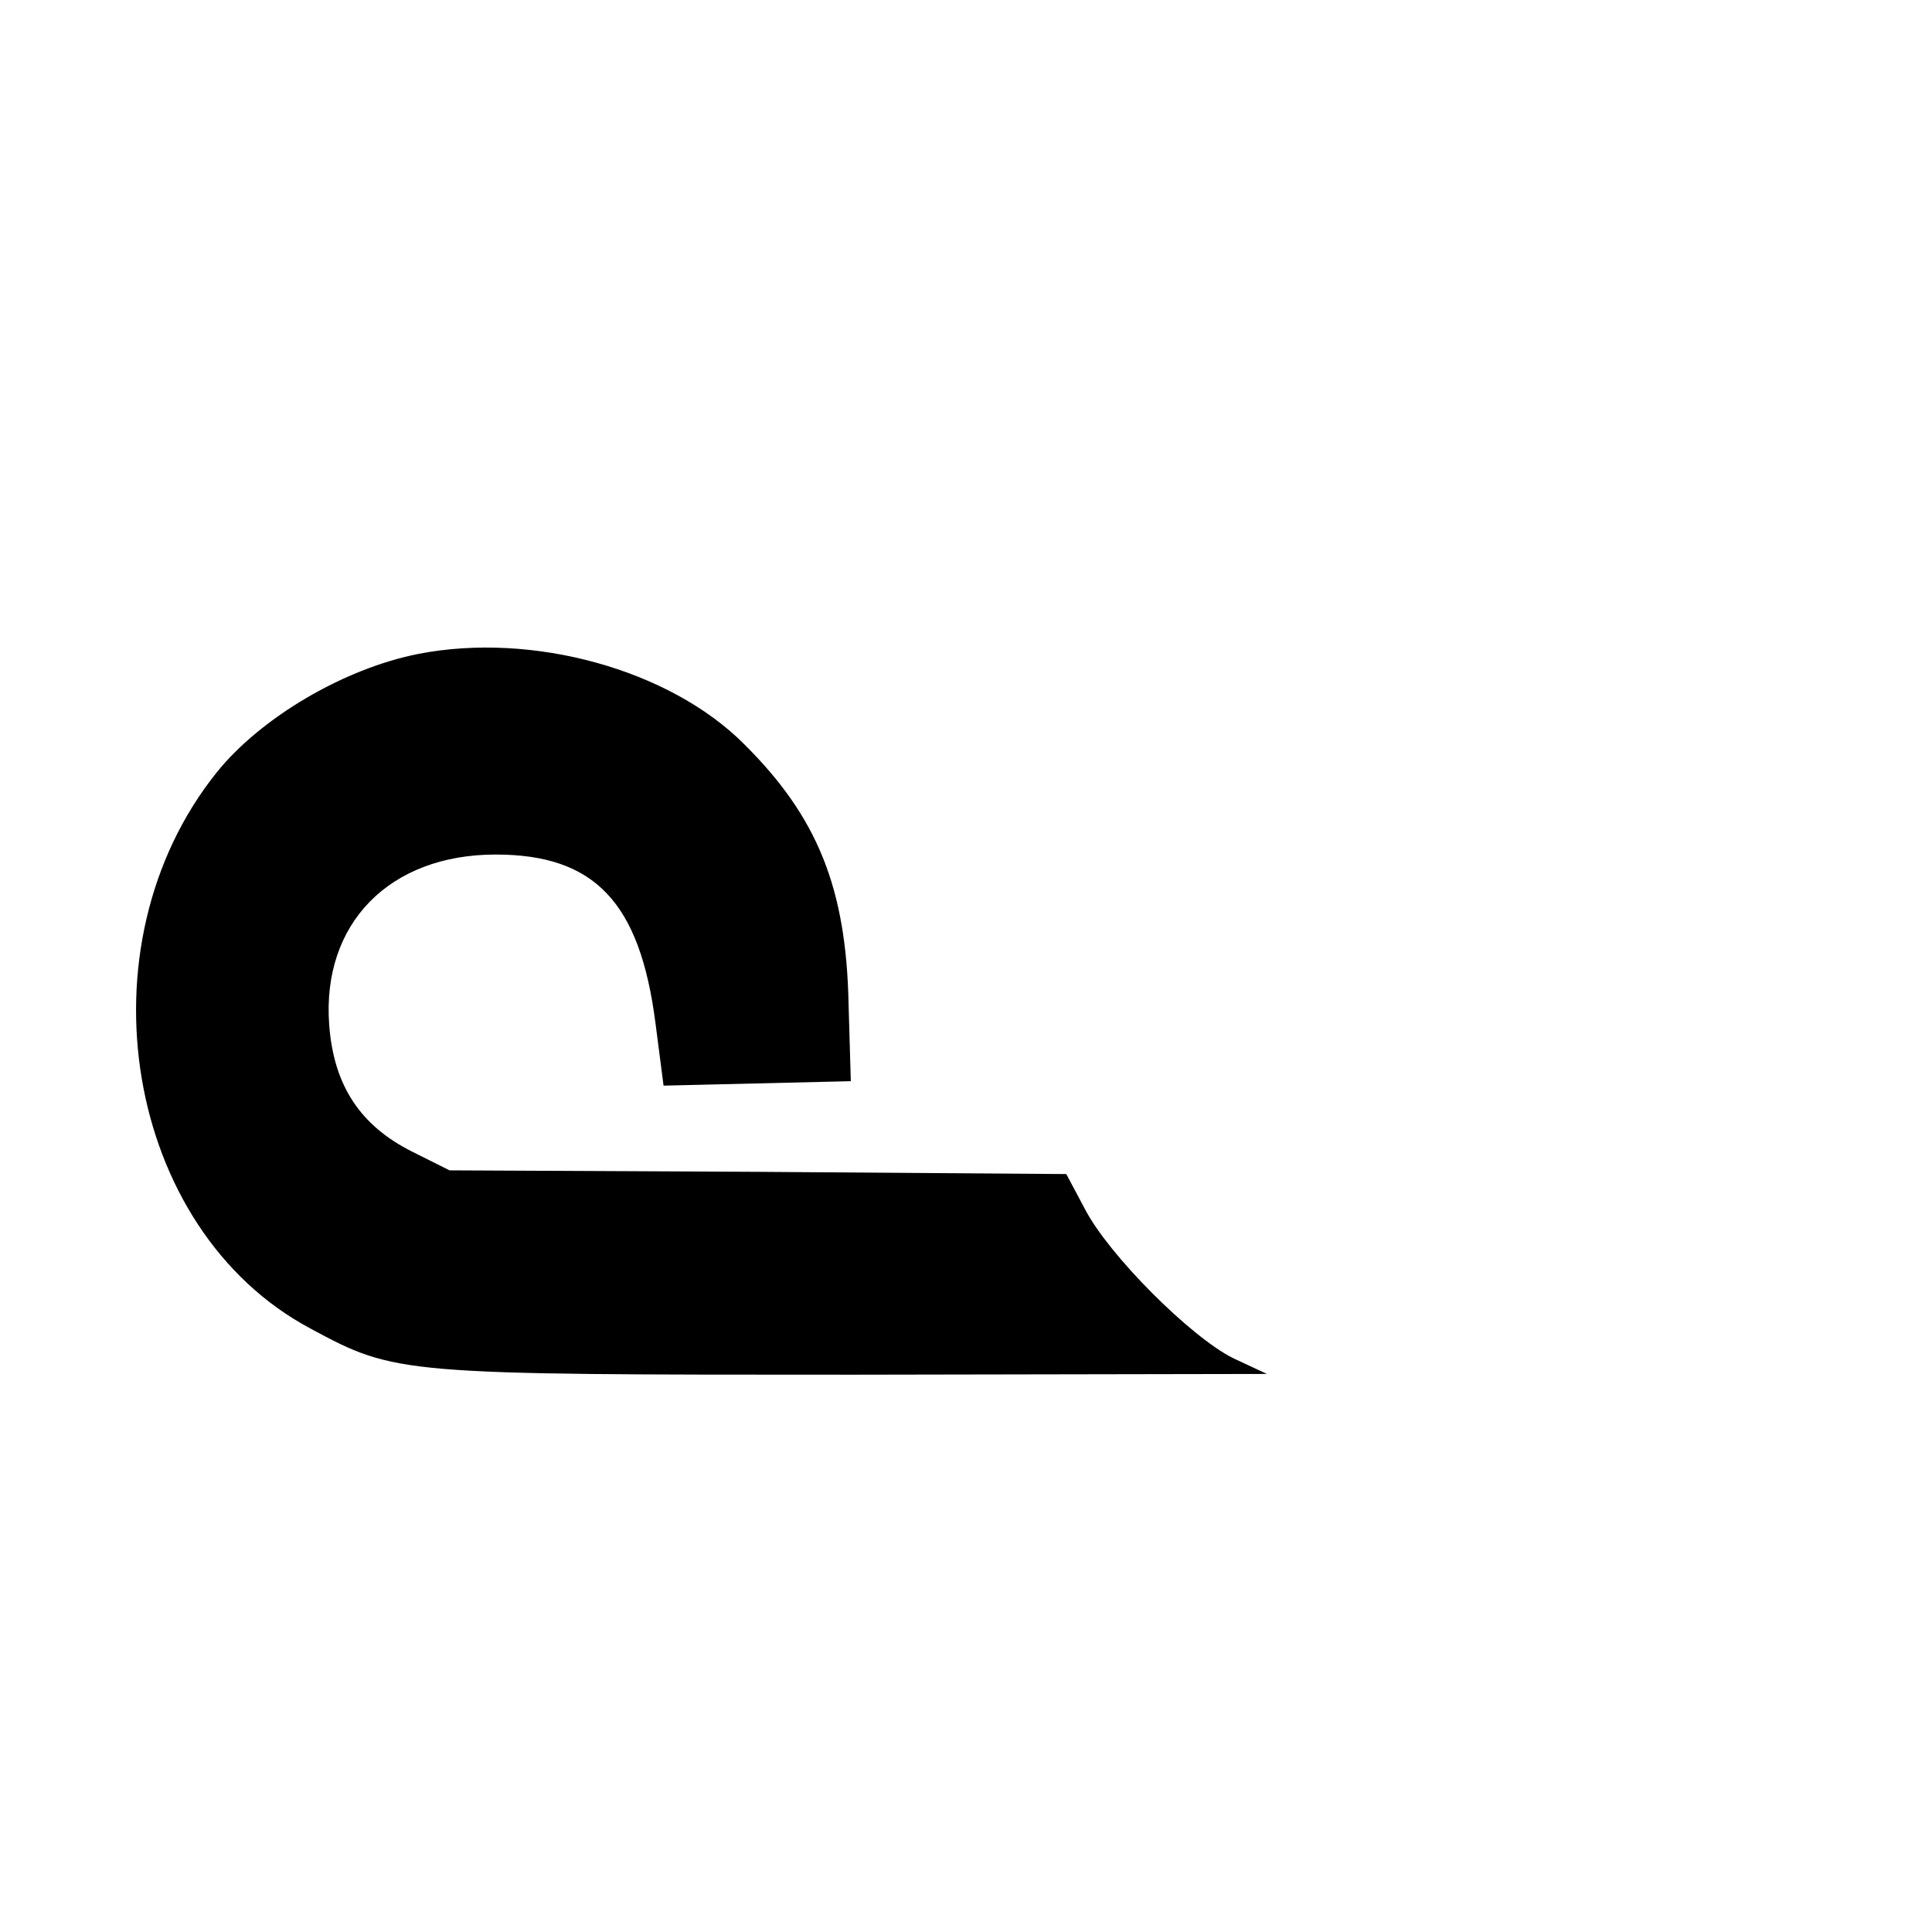 <?xml version="1.0" standalone="no"?>
<!DOCTYPE svg PUBLIC "-//W3C//DTD SVG 20010904//EN"
 "http://www.w3.org/TR/2001/REC-SVG-20010904/DTD/svg10.dtd">
<svg version="1.0" xmlns="http://www.w3.org/2000/svg"
 width="260pt" height="260pt" viewBox="0 0 260 260"
 preserveAspectRatio="xMidYMid meet">
<g transform="translate(0,260) scale(0.1,-0.1)"
fill="#000000" stroke="none">
<path d="M563 1720 c-101 -20 -212 -86 -271 -159 -188 -234 -124 -616 126
-749 115 -62 120 -62 732 -62 l555 1 -45 21 c-57 28 -168 139 -200 201 l-25
47 -415 3 -415 2 -50 25 c-70 35 -106 89 -112 171 -10 136 81 229 224 229 133
0 194 -64 215 -226 l11 -85 126 3 126 3 -3 103 c-3 157 -42 253 -141 351 -100
100 -284 151 -438 121z"/>
</g>
</svg>
